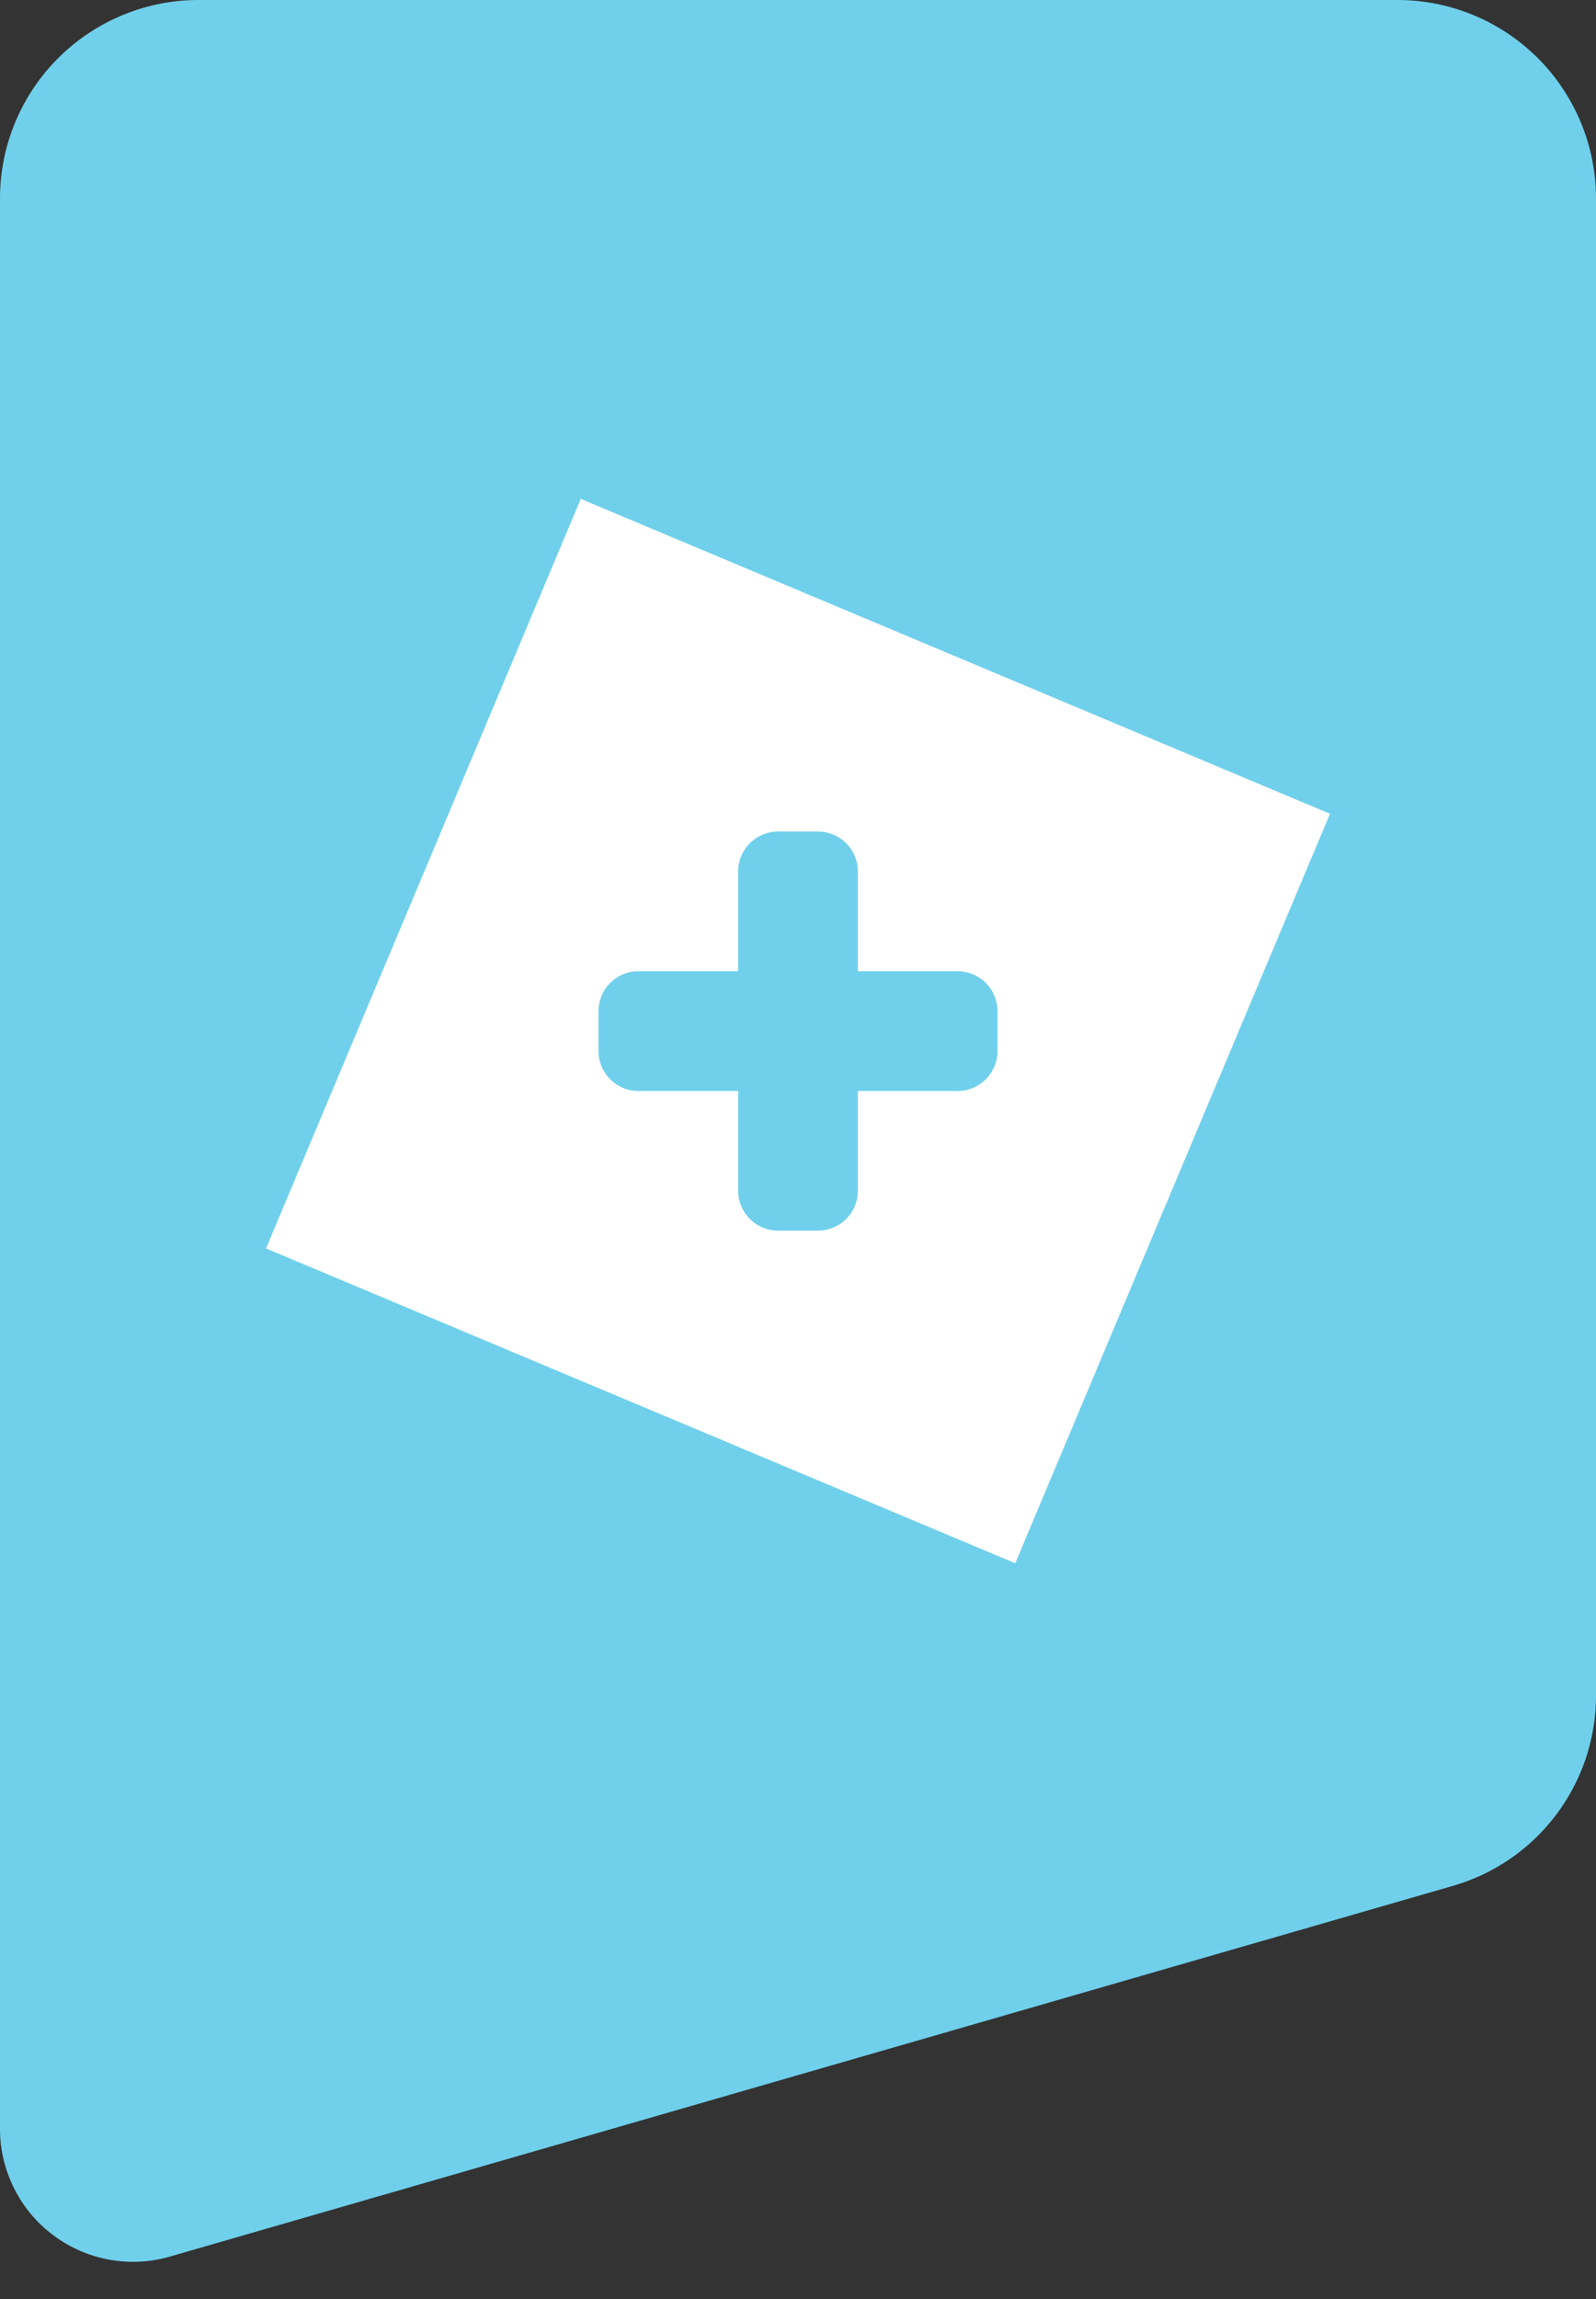 <svg width="25" height="36" viewBox="0 0 25 36" fill="none" xmlns="http://www.w3.org/2000/svg">
<rect x="0" y="0" width="25" height="36" fill="#333333" stroke="none"/>
<path d="M3.125 3.94374e-05H21.875C22.283 -0.002 22.688 0.076 23.066 0.231C23.444 0.385 23.788 0.613 24.079 0.9C24.369 1.187 24.599 1.529 24.758 1.906C24.916 2.282 24.998 2.686 25 3.095V26.563C24.998 27.235 24.777 27.888 24.371 28.424C23.965 28.96 23.396 29.349 22.75 29.533L2.667 35.334C2.358 35.425 2.032 35.442 1.716 35.385C1.399 35.328 1.1 35.199 0.842 35.007C0.583 34.816 0.373 34.567 0.227 34.28C0.081 33.993 0.003 33.677 0 33.355V3.095C0.002 2.686 0.084 2.282 0.242 1.906C0.4 1.529 0.631 1.187 0.921 0.9C1.212 0.613 1.556 0.385 1.934 0.231C2.312 0.076 2.717 -0.002 3.125 3.94374e-05Z" fill="#70D0EC"/>
<path d="M9.097 7.812L4.167 19.549L15.903 24.479L20.833 12.743L9.097 7.812Z" fill="white"/>
<path d="M10 15.209H15C15.166 15.209 15.325 15.274 15.442 15.392C15.559 15.509 15.625 15.668 15.625 15.834V16.459C15.625 16.624 15.559 16.783 15.442 16.9C15.325 17.018 15.166 17.084 15 17.084H10C9.834 17.084 9.675 17.018 9.558 16.9C9.441 16.783 9.375 16.624 9.375 16.459V15.834C9.375 15.668 9.441 15.509 9.558 15.392C9.675 15.274 9.834 15.209 10 15.209Z" fill="#70D0EC"/>
<path d="M12.188 13.021H12.812C12.978 13.021 13.137 13.087 13.254 13.204C13.372 13.321 13.438 13.48 13.438 13.646V18.646C13.438 18.811 13.372 18.971 13.254 19.088C13.137 19.205 12.978 19.271 12.812 19.271H12.188C12.022 19.271 11.863 19.205 11.746 19.088C11.628 18.971 11.562 18.811 11.562 18.646V13.646C11.562 13.48 11.628 13.321 11.746 13.204C11.863 13.087 12.022 13.021 12.188 13.021Z" fill="#70D0EC"/>
</svg>
